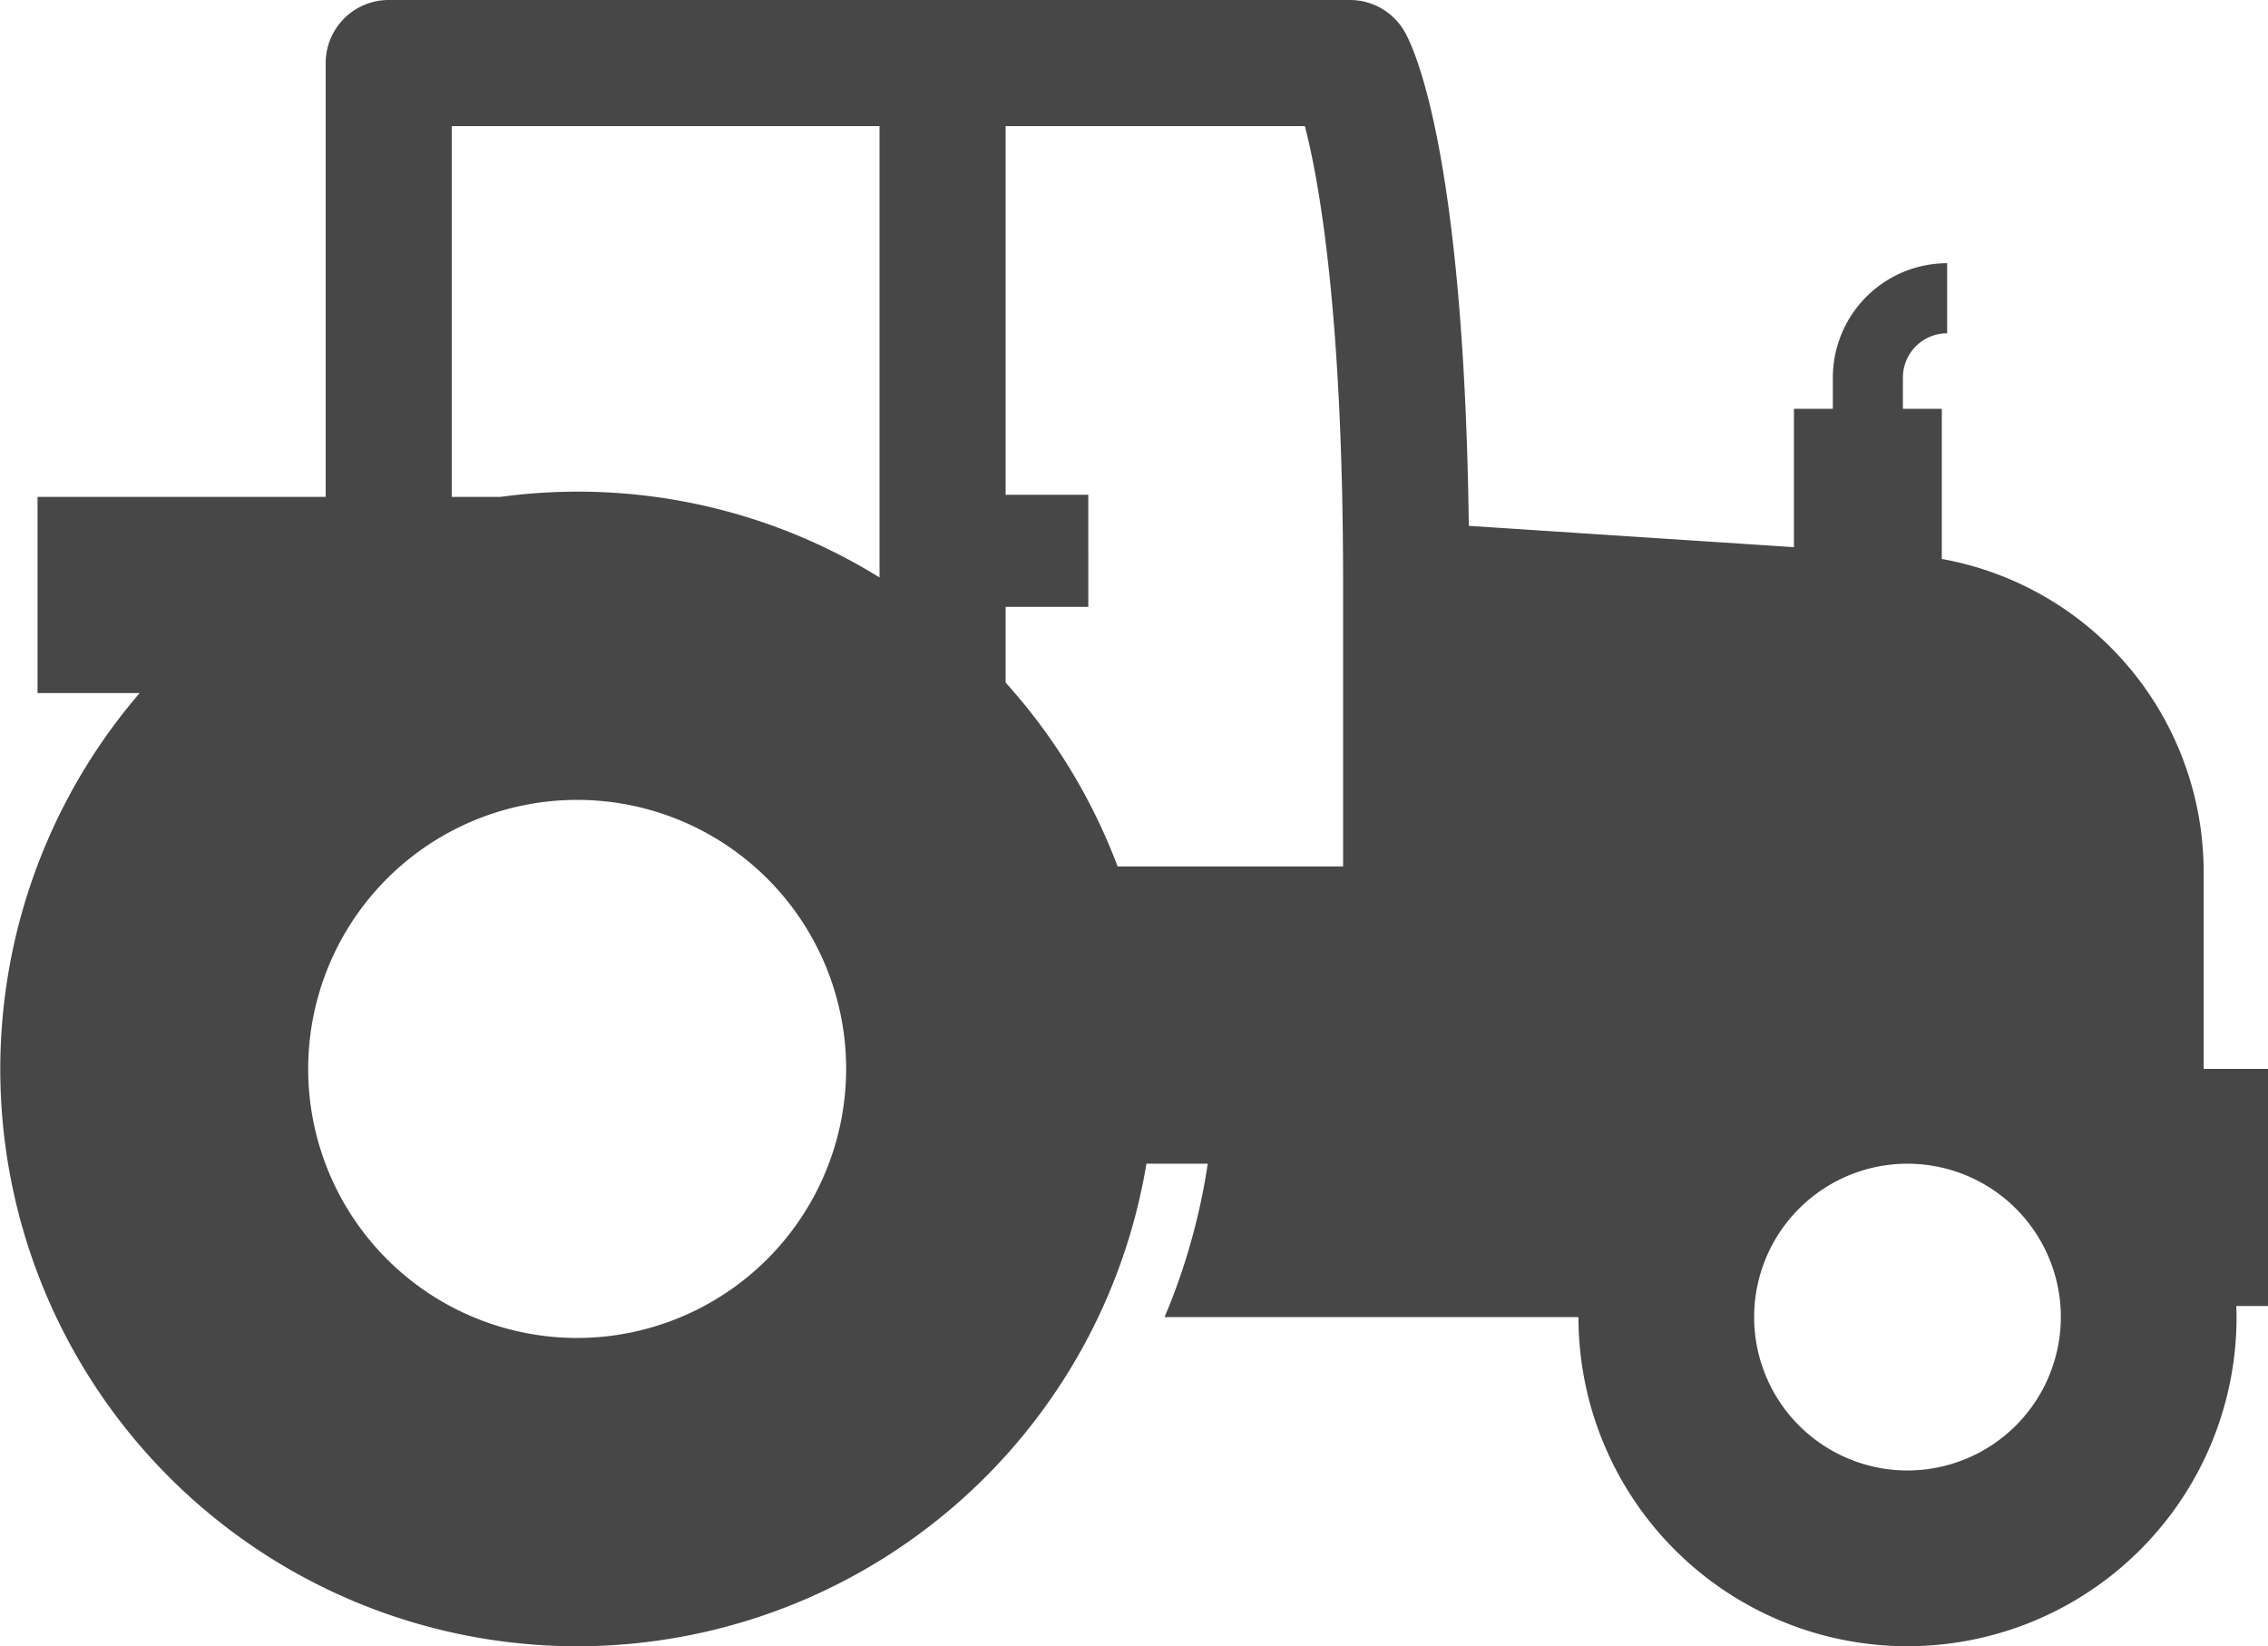 <svg xmlns="http://www.w3.org/2000/svg" viewBox="0 0 201.285 146.072">
  <defs>
    <style>
      .cls-1 {
        fill: #474747;
      }
    </style>
  </defs>
  <g id="Calque_2" data-name="Calque 2">
    <g id="Calque_1-2" data-name="Calque 1">
      <path class="cls-1" d="M201.285,94.848h-5.71V77.313a28.235,28.235,0,0,0-23.24-27.715V36.272h-3.453V33.499a3.931,3.931,0,0,1,3.927-3.927V23.356A10.155,10.155,0,0,0,162.665,33.499v2.773h-3.453V48.551l-28.855-1.892c-.423-32.738-4.762-42.18-5.666-43.796A5.594,5.594,0,0,0,119.809,0H34.499a5.595,5.595,0,0,0-5.595,5.595V44.088H3.332V61.494h9.064A51.206,51.206,0,1,0,101.745,103.259H107.186a56.127,56.127,0,0,1-3.832,13.61h36.734v0a29.203,29.203,0,0,0,58.406,0c0-.33-.014-.657-.025-.985h2.816ZM119.201,51.9V76.878H99.186a51.295,51.295,0,0,0-9.937-16.311V53.846h7.338V43.9H89.249V11.19H115.807C117.09,16.14,119.201,27.924,119.201,51.9ZM40.093,11.19H78.059V51.239a50.869,50.869,0,0,0-33.626-7.151H40.093Zm11.13,107.53A23.872,23.872,0,1,1,75.096,94.849,23.898,23.898,0,0,1,51.223,118.72ZM169.29,130.478A13.61,13.61,0,1,1,182.9,116.869,13.624,13.624,0,0,1,169.29,130.478Z"/>
    </g>
  </g>
</svg>
